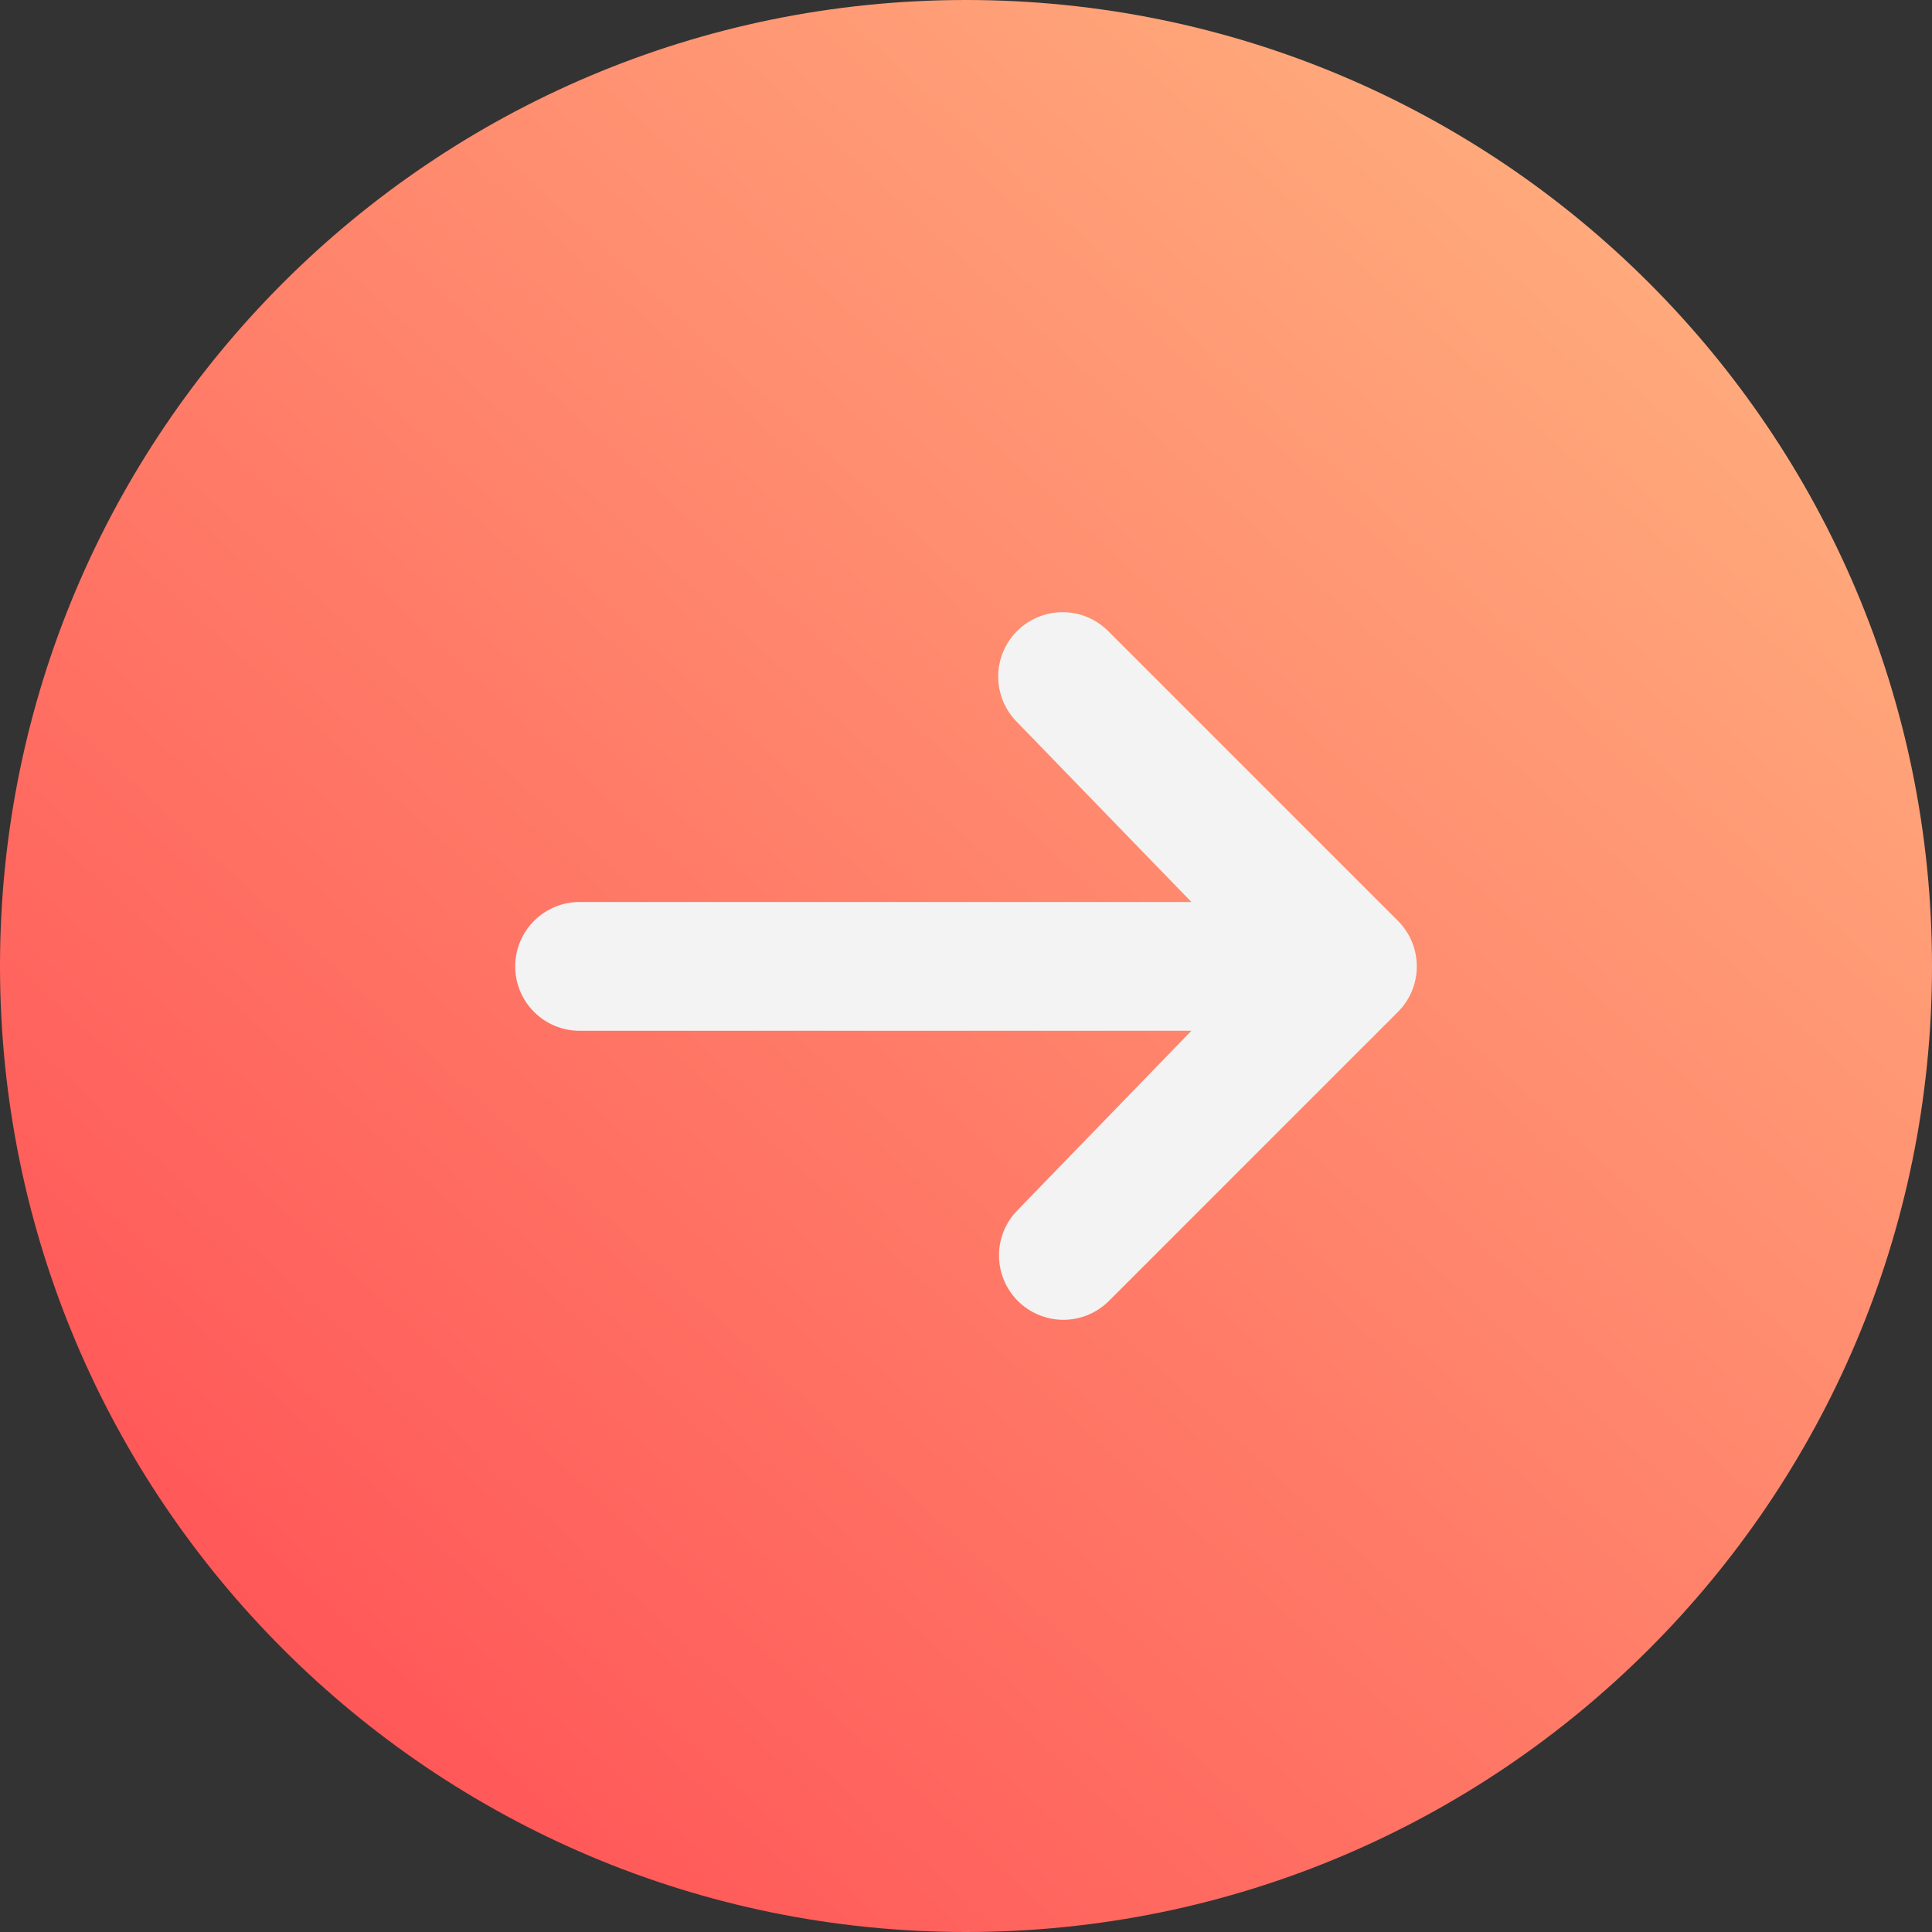<svg width="30" height="30" viewBox="0 0 30 30" fill="none" xmlns="http://www.w3.org/2000/svg">
<rect x="0" y="0" width="30" height="30" fill="#333333" stroke="none"/>
<path d="M0 15C0 6.716 6.716 0 15 0C23.284 0 30 6.716 30 15C30 23.284 23.284 30 15 30C6.716 30 0 23.284 0 15Z" fill="url(#paint0_linear_6650_6864)"/>
<path d="M15.793 9.799C15.98 9.612 16.235 9.506 16.5 9.506C16.765 9.506 17.02 9.612 17.207 9.799L21.707 14.299C21.895 14.487 22 14.741 22 15.006C22 15.271 21.895 15.525 21.707 15.713L17.207 20.213C17.018 20.395 16.766 20.496 16.504 20.494C16.241 20.491 15.991 20.386 15.805 20.201C15.62 20.015 15.515 19.765 15.512 19.502C15.51 19.24 15.611 18.988 15.793 18.799L18.5 16.006H9C8.735 16.006 8.48 15.901 8.293 15.713C8.105 15.526 8 15.271 8 15.006C8 14.741 8.105 14.486 8.293 14.299C8.48 14.111 8.735 14.006 9 14.006H18.5L15.793 11.213C15.605 11.025 15.5 10.771 15.5 10.506C15.5 10.241 15.605 9.987 15.793 9.799Z" fill="#F3F3F3"/>
<defs>
<linearGradient id="paint0_linear_6650_6864" x1="30" y1="-8.9407e-07" x2="1.368" y2="31.253" gradientUnits="userSpaceOnUse">
<stop stop-color="#FFBA83"/>
<stop offset="1" stop-color="#FF4751"/>
</linearGradient>
</defs>
</svg>
